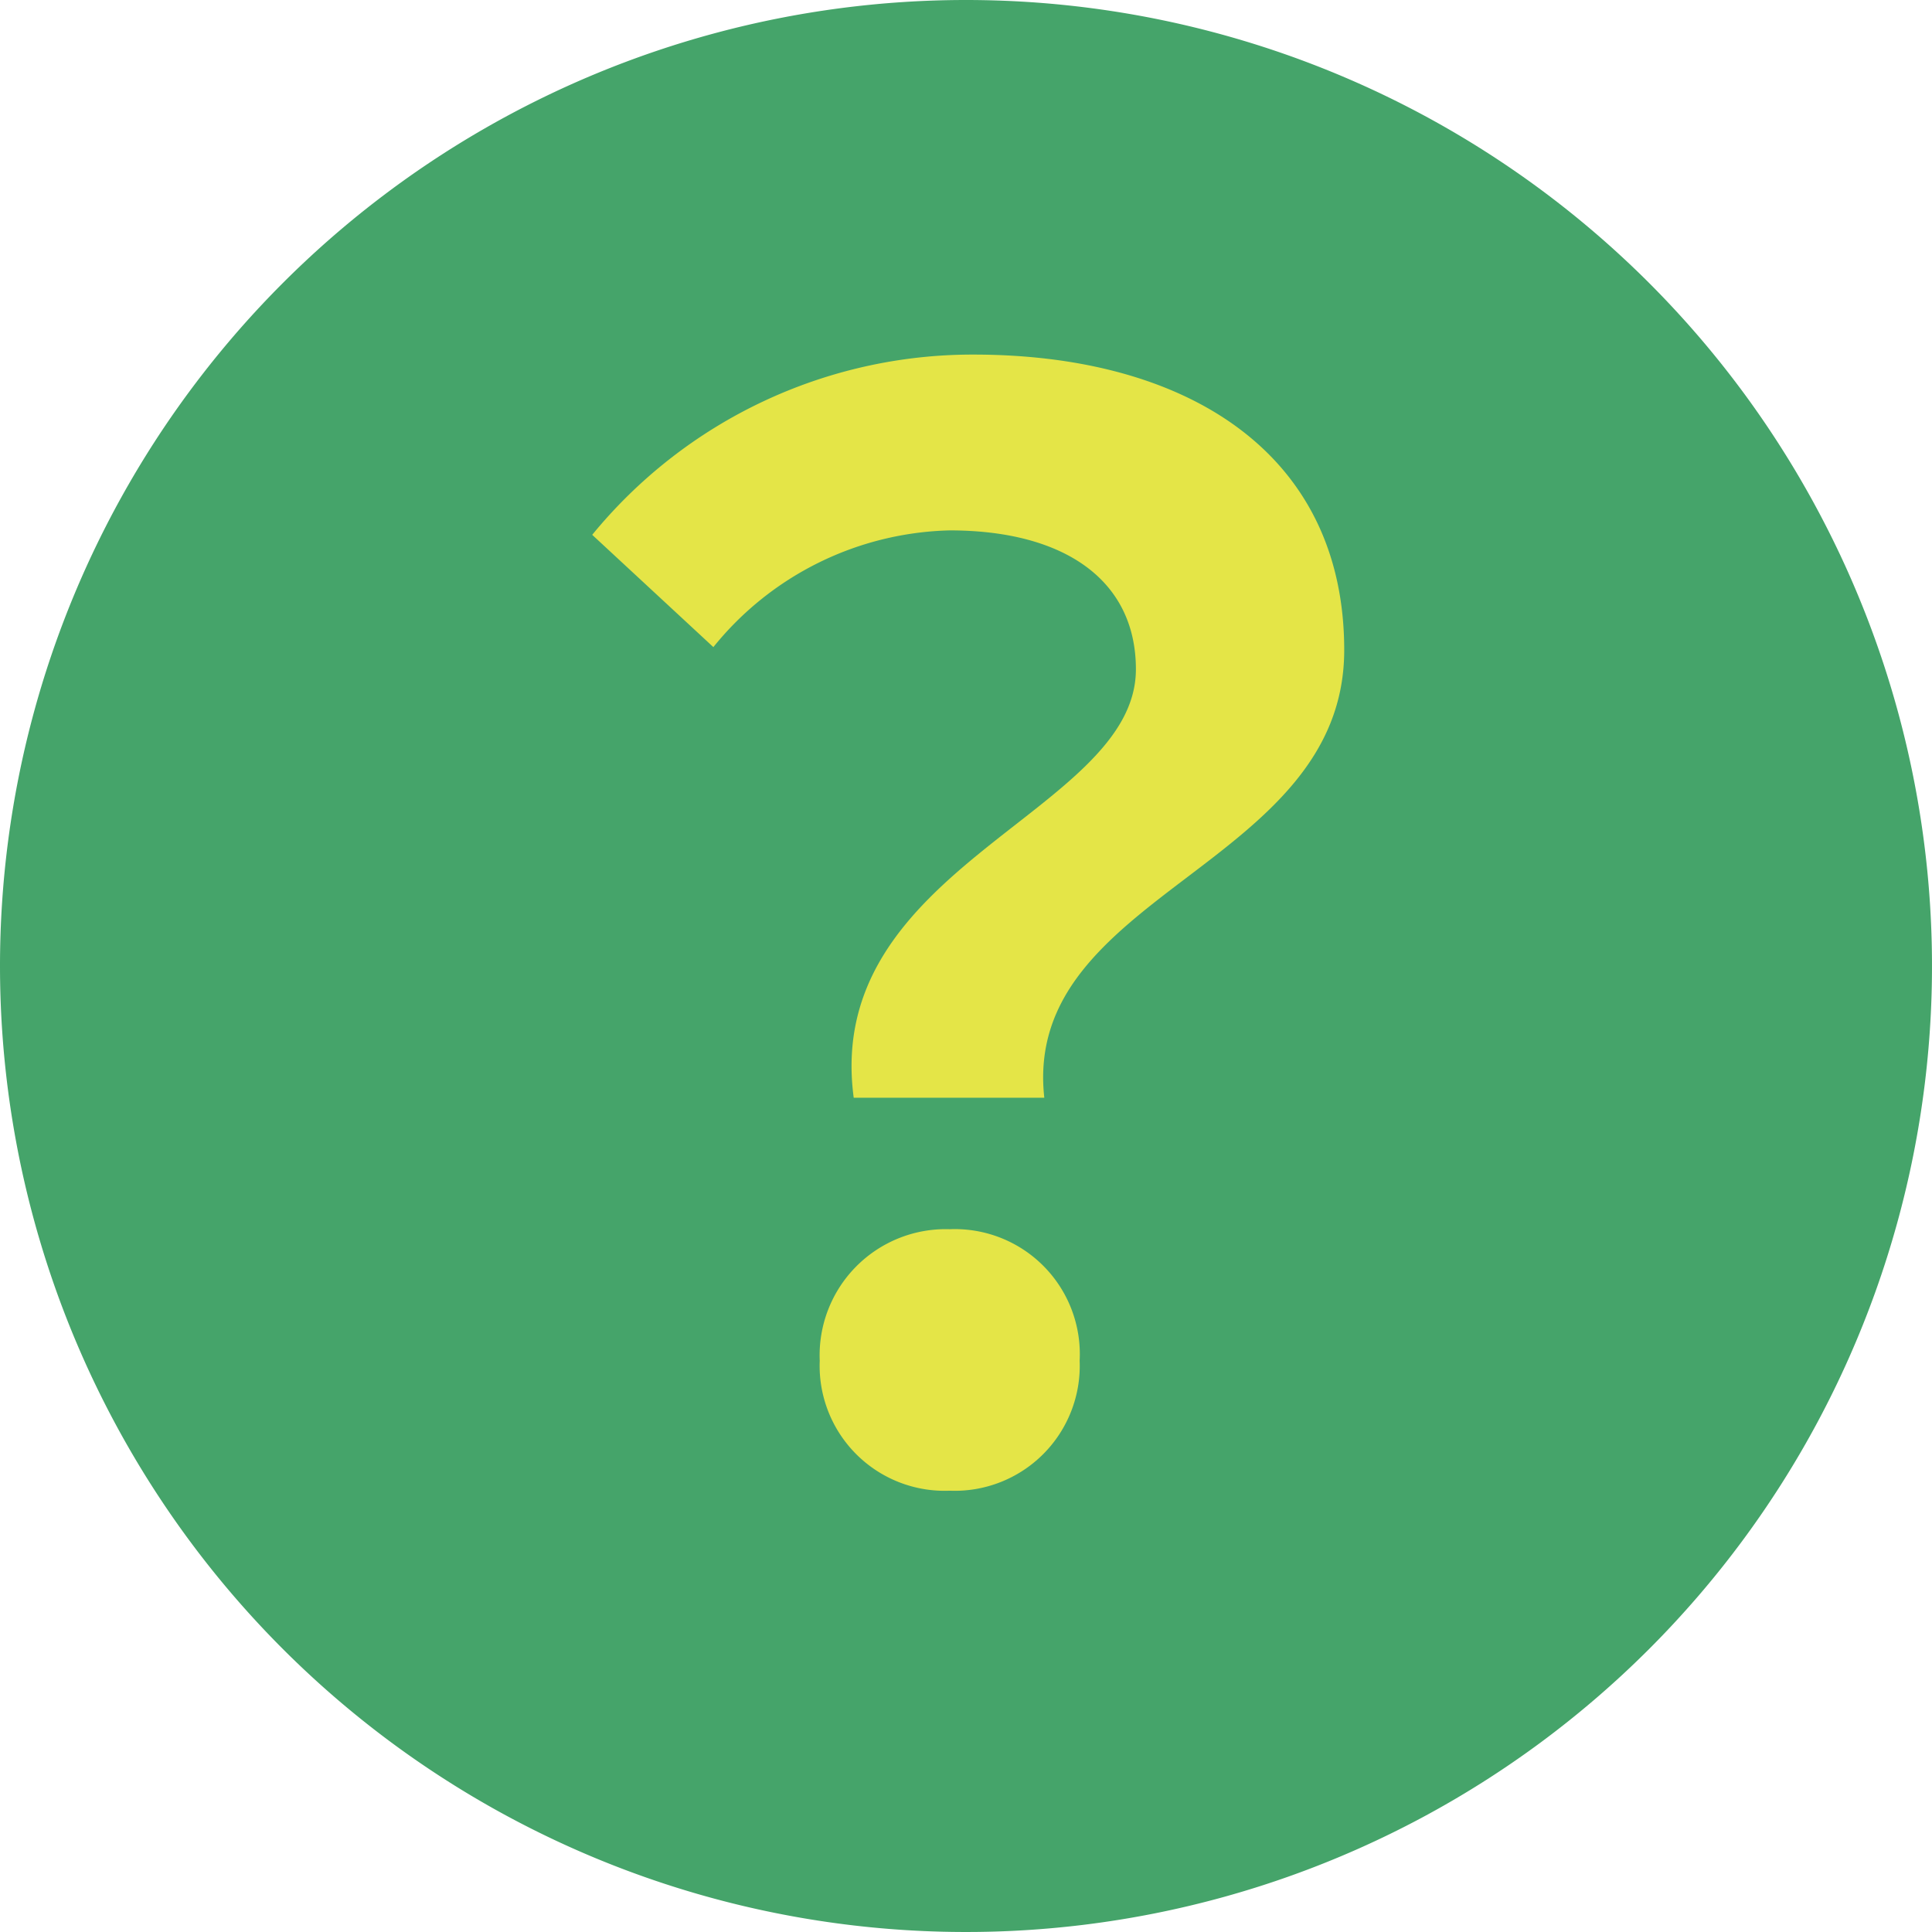 <svg xmlns="http://www.w3.org/2000/svg" width="17" height="17" viewBox="0 0 17 17"><g transform="translate(-1026 -399)"><path d="M8.5,0A8.5,8.5,0,1,1,0,8.5,8.5,8.5,0,0,1,8.5,0Z" transform="translate(1026 399)" fill="#45a46a"/><path d="M5.512-3.341H7.189c-.2-1.807,2.639-2.028,2.639-3.939,0-1.729-1.378-2.6-3.263-2.6A4.325,4.325,0,0,0,3.211-8.294l1.066.988a2.756,2.756,0,0,1,2.08-1.027c1.014,0,1.638.442,1.638,1.222C7.995-5.85,5.239-5.382,5.512-3.341ZM6.357.117A1.1,1.1,0,0,0,7.5-1.027,1.1,1.1,0,0,0,6.357-2.184,1.11,1.11,0,0,0,5.213-1.027,1.1,1.1,0,0,0,6.357.117Z" transform="translate(1028 412)" fill="#e4e547"/></g></svg>
